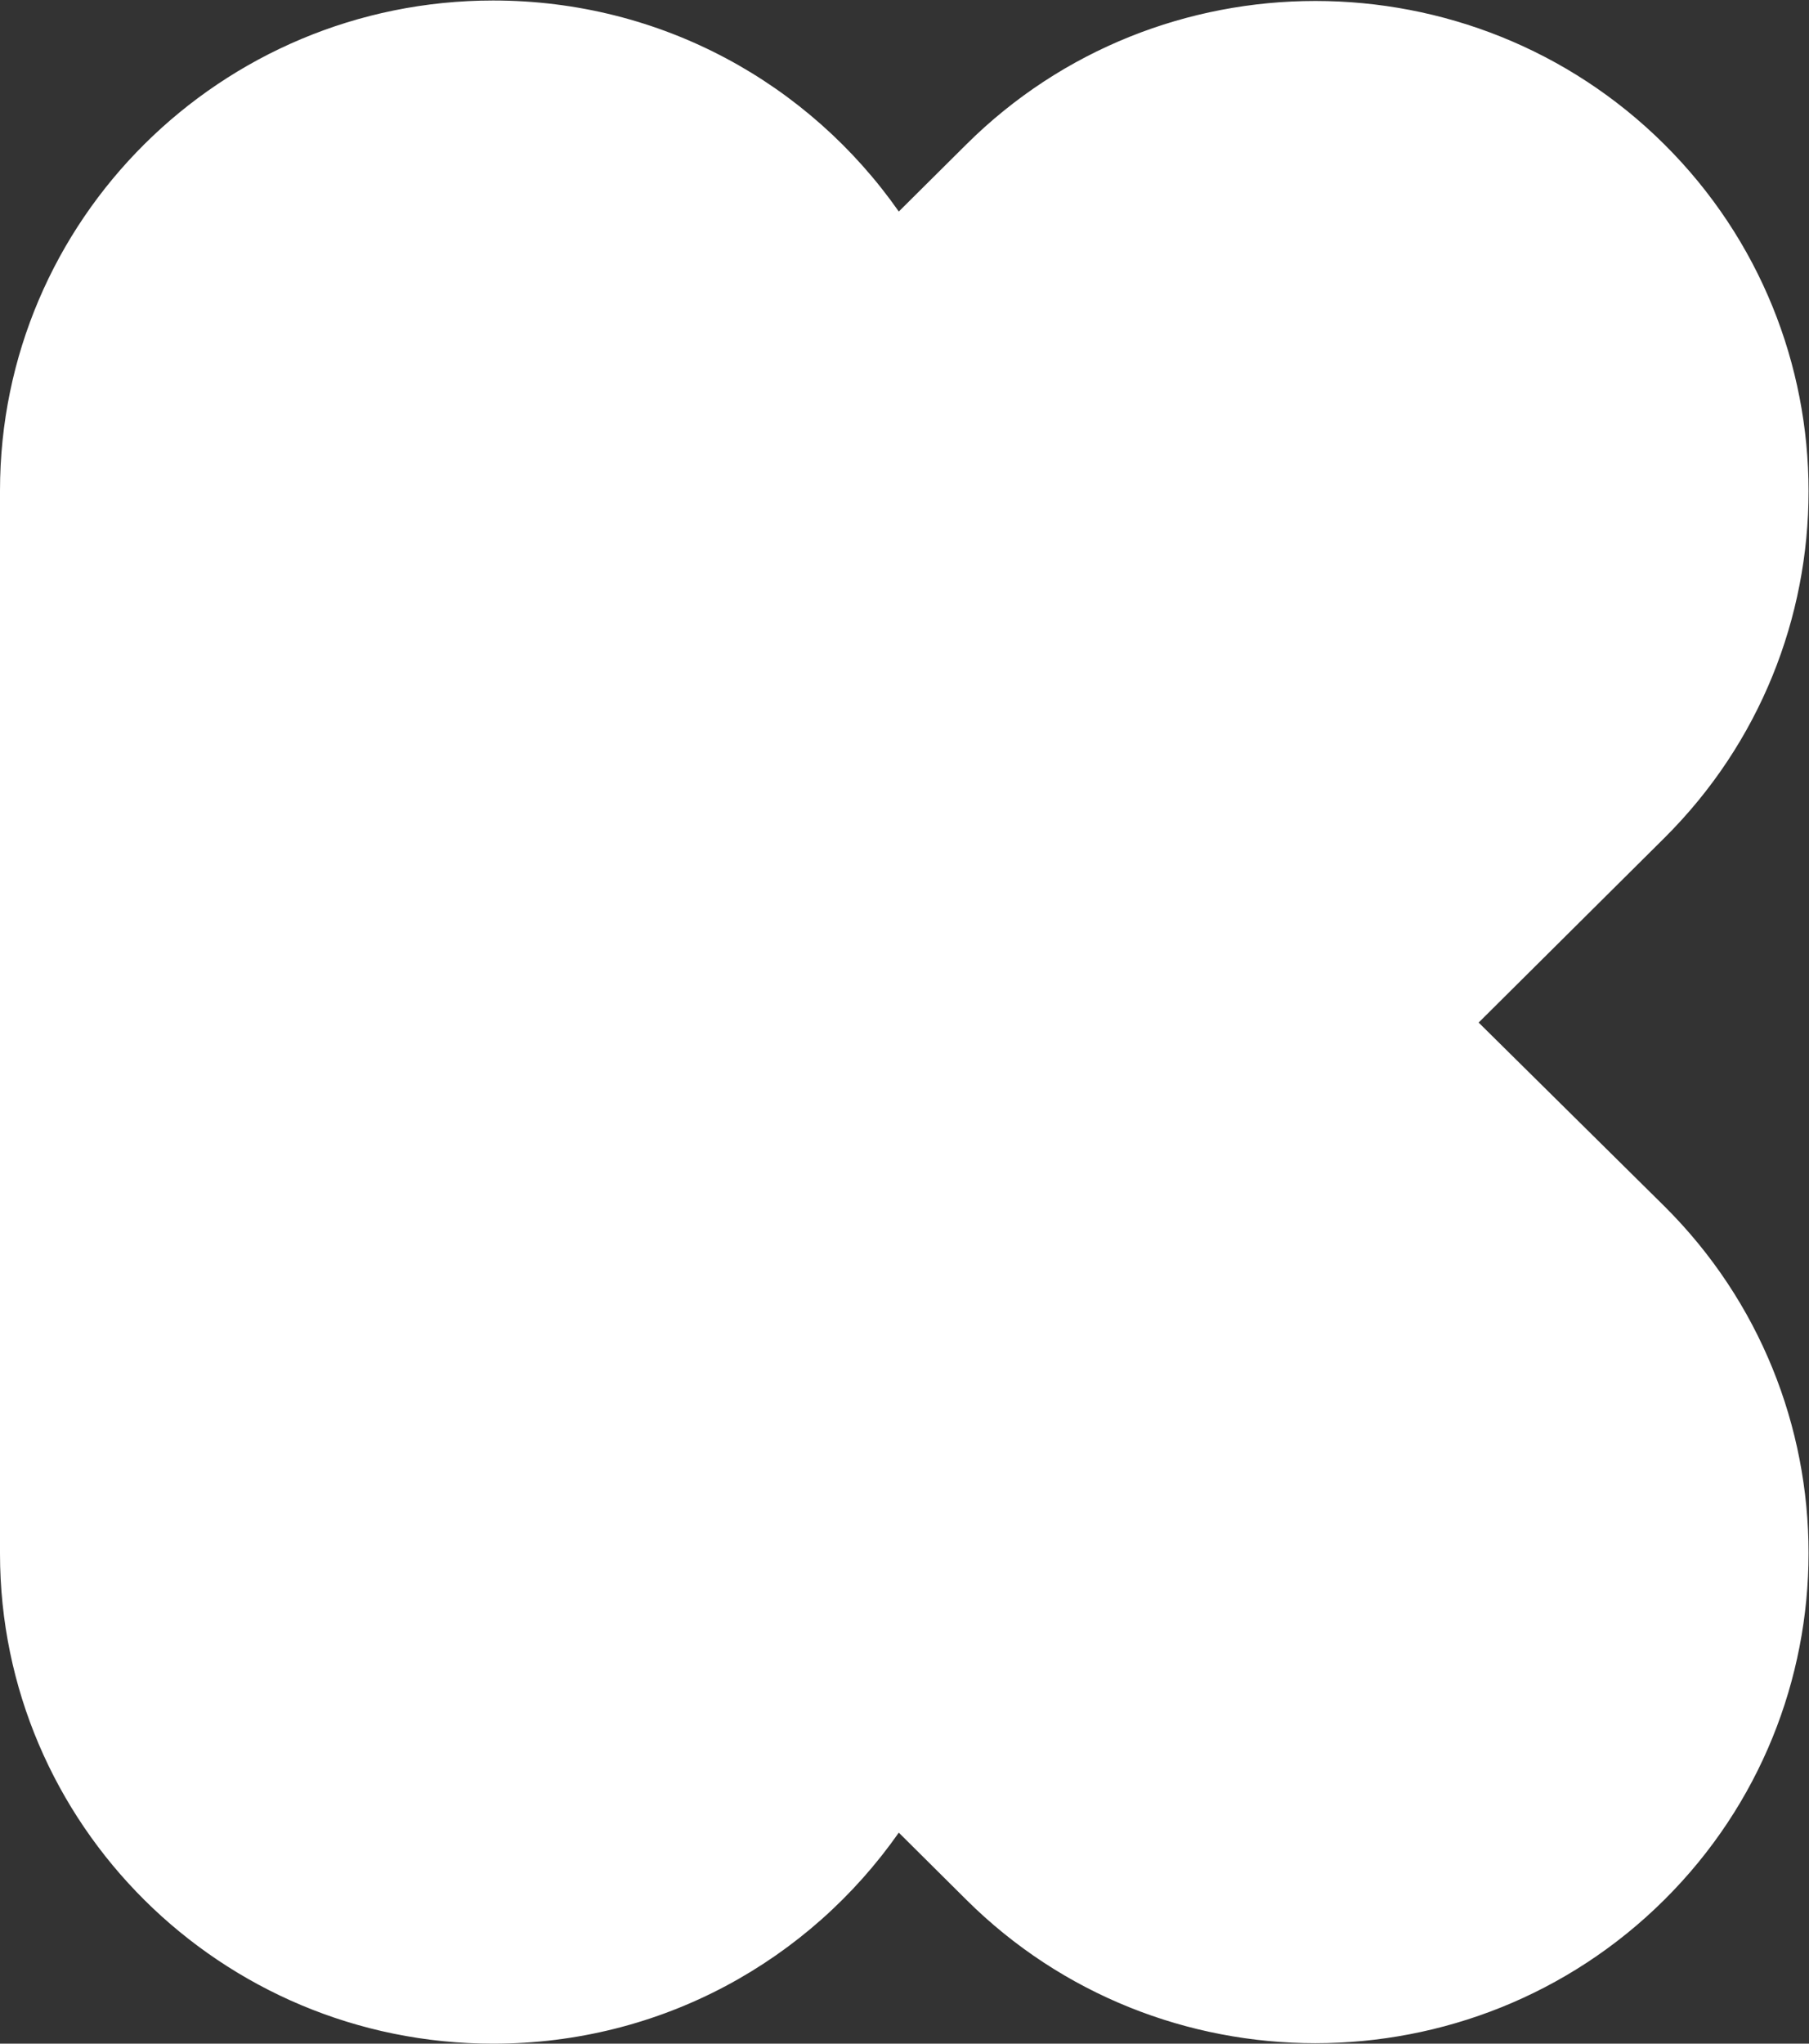 <?xml version="1.0" encoding="UTF-8" standalone="no"?>
<svg
   xmlns="http://www.w3.org/2000/svg"
   version="1.1"
   id="svg2"
   xml:space="preserve"
   width="341.333"
   height="385.373"
   viewBox="0 0 341.333 385.373"><rect x="0" y="0" width="341.333" height="385.373" fill="#333333" stroke="none"/><g
     id="g10"
     transform="matrix(1.333,0,0,-1.333,0,385.373)"><g
       id="g12"
       transform="scale(0.1)"><path
         d="m 2093.02,1444.49 262.8,261.05 c 272.24,270.42 272.24,710.87 0,981.29 -272.24,270.43 -715.64,270.43 -987.88,0 l -95.69,-95.04 C 1145.57,2772.51 936.672,2890.32 698.121,2890.32 312.672,2890.32 0,2579.73 0,2196.86 V 693.461 C 0,310.59 312.672,0 698.121,0 936.672,0 1145.57,117.809 1272.25,298.539 l 95.69,-95.051 c 272.24,-270.429 715.64,-270.429 987.88,0 272.24,270.422 272.24,710.864 0,981.292 l -262.8,259.71 v 0"
         style="fill:#ffffff;fill-opacity:1;fill-rule:nonzero;stroke:none"
         id="path14" /></g></g></svg>
